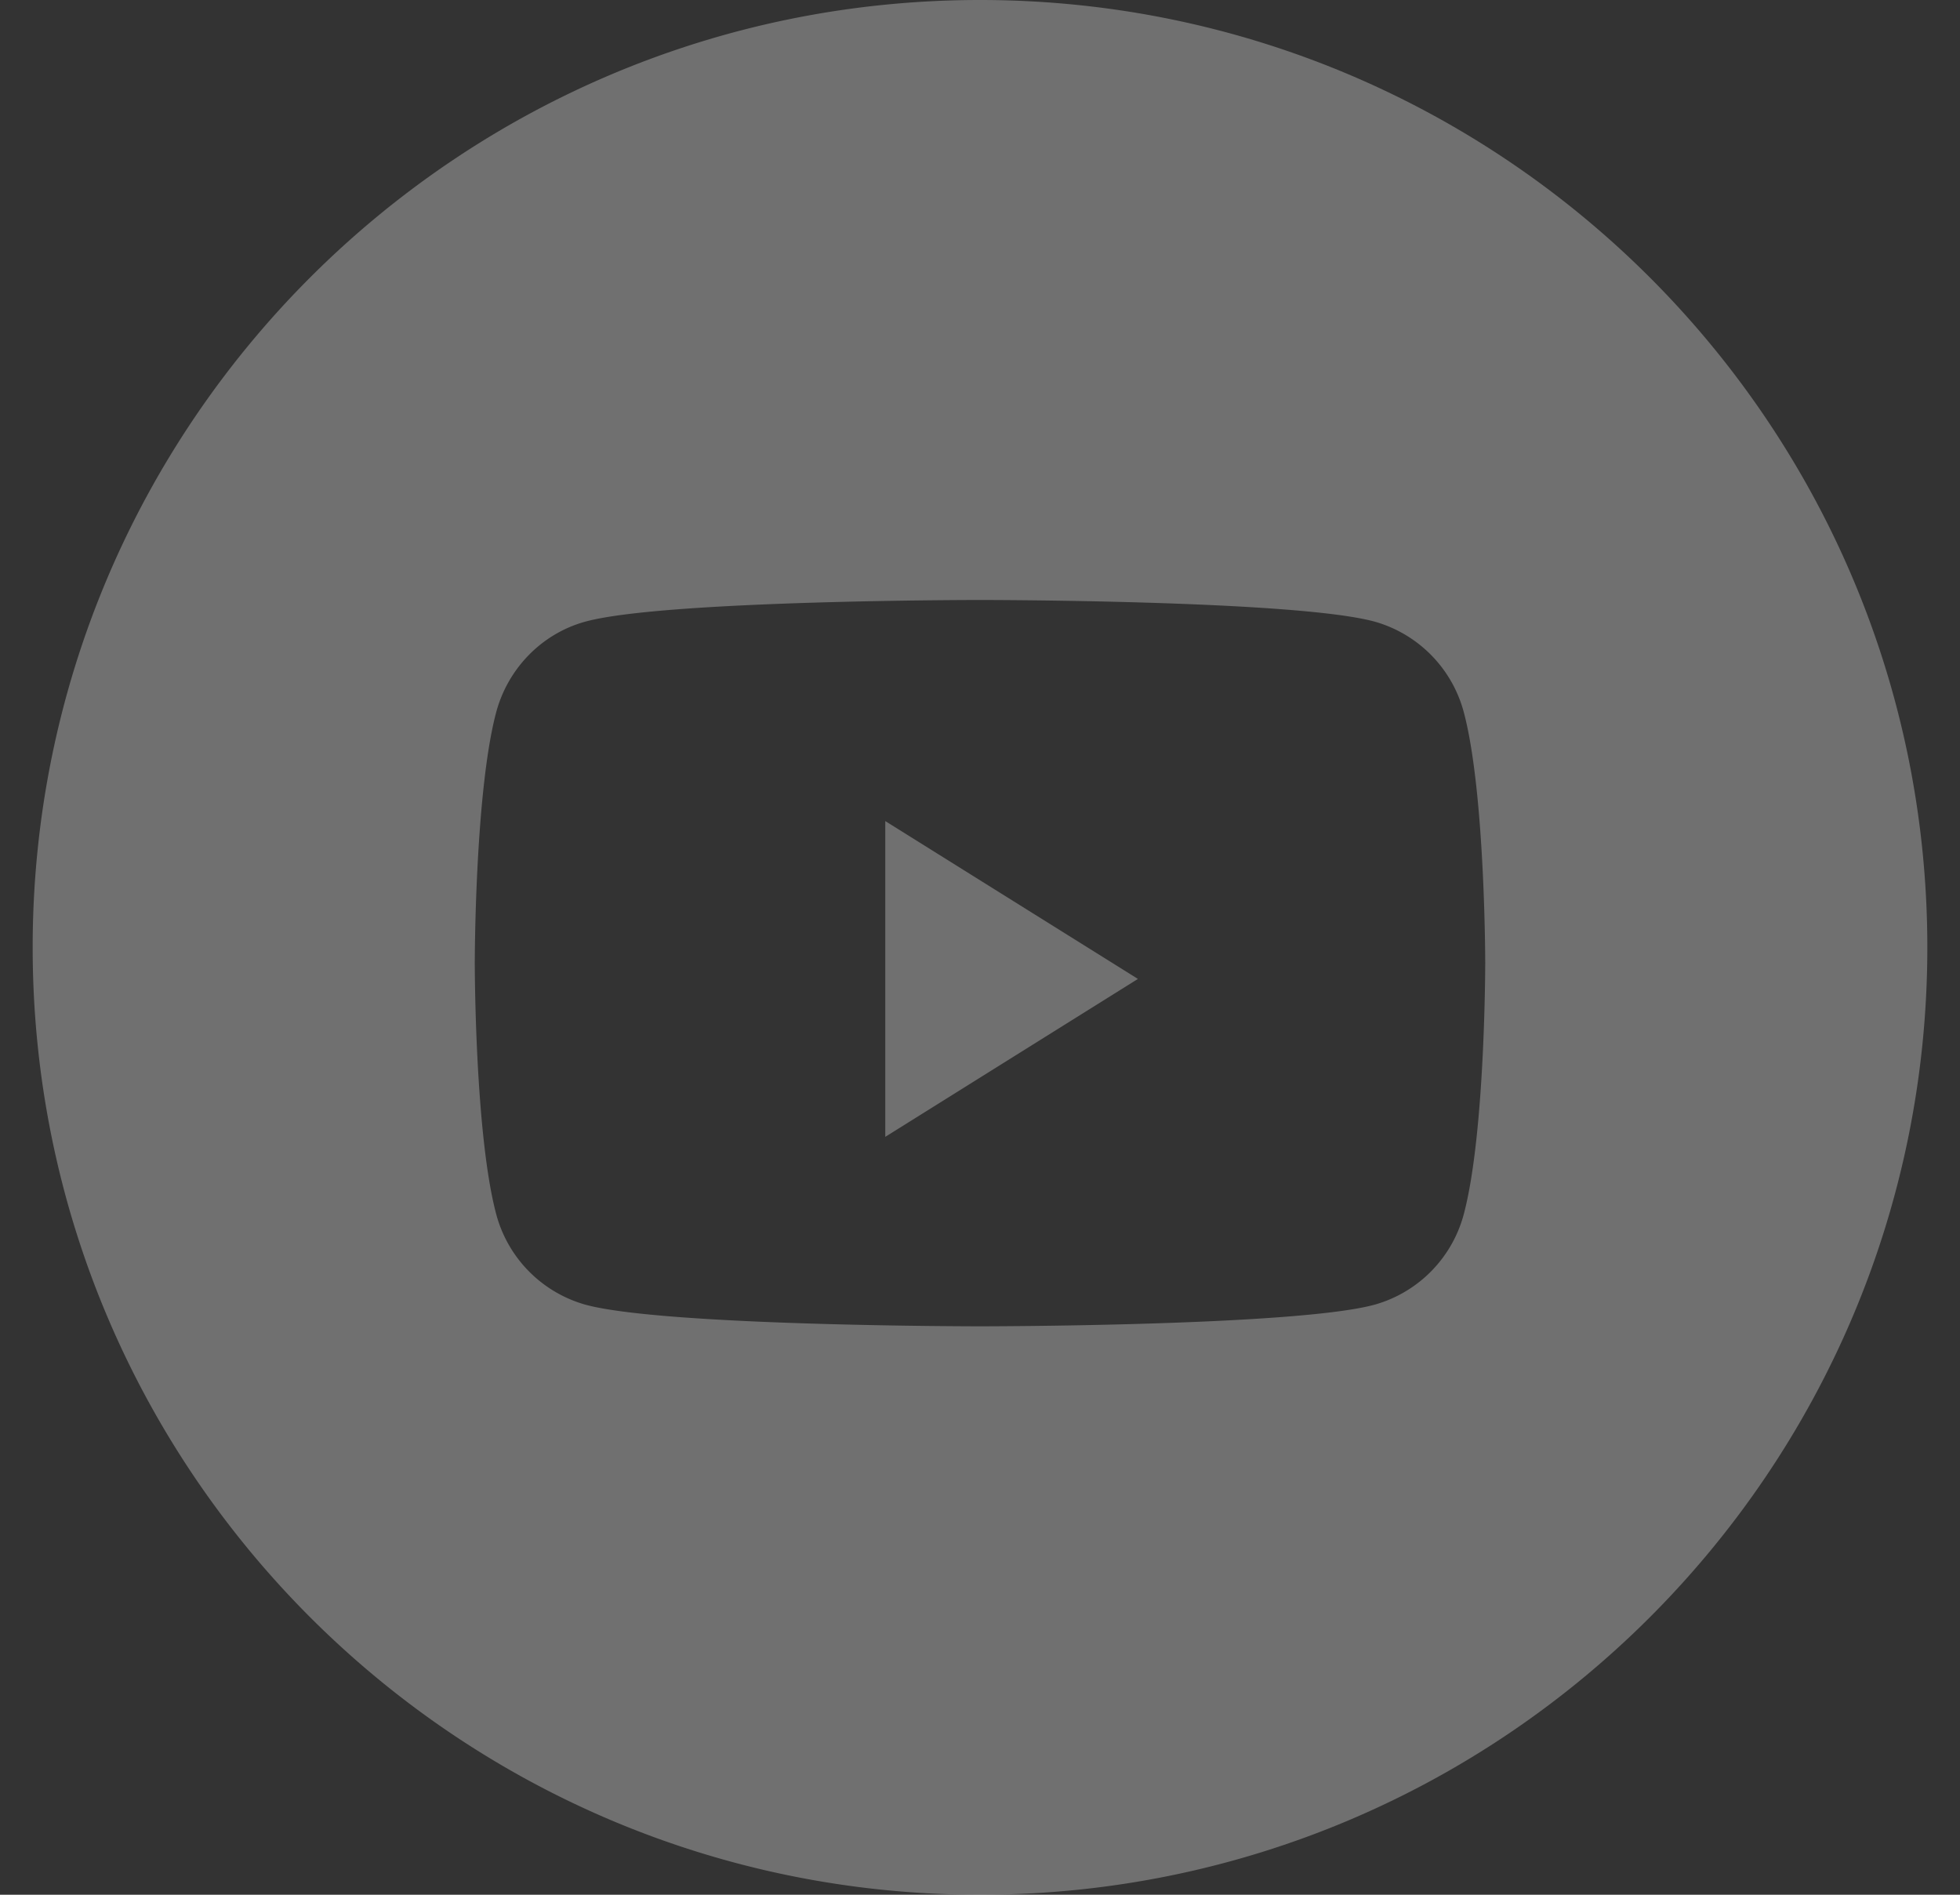 <svg xmlns="http://www.w3.org/2000/svg" width="30" height="29"><rect width="100%" height="100%" fill="#333333" stroke="none"/><g fill="#FFF" fill-rule="evenodd" opacity=".3"><path d="M.5 14.5C.5 6.492 6.992 0 15 0s14.5 6.492 14.5 14.5S23.008 29 15 29 .5 22.508.5 14.5zm21.91-3.58a1.965 1.965 0 00-1.367-1.405C19.837 9.183 15 9.183 15 9.183s-4.837 0-6.043.332c-.665.183-1.19.72-1.367 1.404-.323 1.239-.323 3.823-.323 3.823s0 2.584.323 3.822a1.965 1.965 0 001.367 1.404C10.163 20.3 15 20.3 15 20.3s4.837 0 6.043-.332a1.962 1.962 0 001.367-1.404c.323-1.238.323-3.822.323-3.822s0-2.584-.323-3.823z"/><path d="M13.55 17.4v-4.833l3.867 2.416z"/></g></svg>